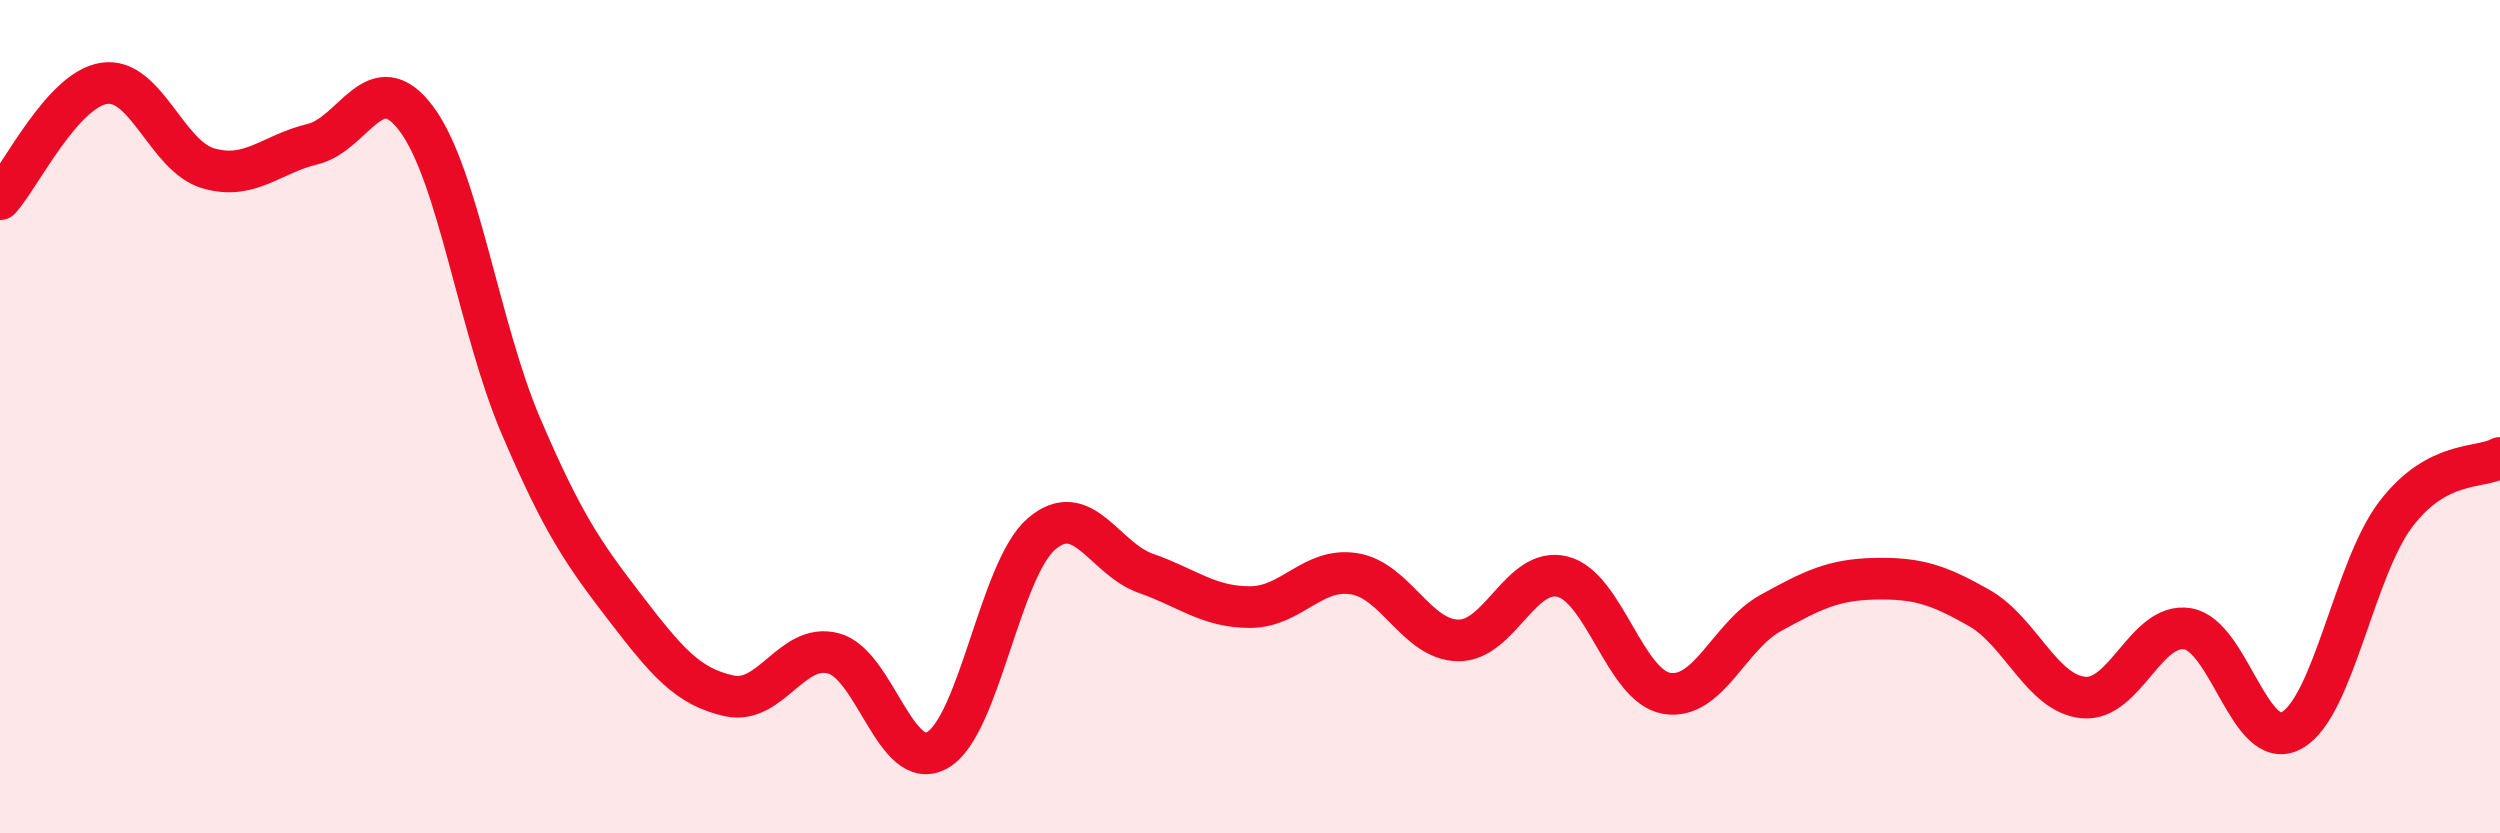 
    <svg width="60" height="20" viewBox="0 0 60 20" xmlns="http://www.w3.org/2000/svg">
      <path
        d="M 0,4.78 C 0.5,4.22 1.5,2.15 2.5,2 C 3.5,1.85 4,3.75 5,4.04 C 6,4.33 6.5,3.7 7.5,3.46 C 8.5,3.22 9,1.51 10,2.86 C 11,4.21 11.5,7.88 12.5,10.22 C 13.5,12.56 14,13.28 15,14.58 C 16,15.88 16.5,16.48 17.5,16.7 C 18.5,16.92 19,15.42 20,15.68 C 21,15.94 21.5,18.57 22.5,18 C 23.5,17.43 24,13.66 25,12.81 C 26,11.96 26.5,13.41 27.5,13.76 C 28.5,14.11 29,14.57 30,14.57 C 31,14.57 31.5,13.61 32.5,13.77 C 33.5,13.93 34,15.36 35,15.37 C 36,15.38 36.5,13.59 37.5,13.84 C 38.5,14.09 39,16.47 40,16.64 C 41,16.81 41.5,15.26 42.5,14.71 C 43.5,14.16 44,13.91 45,13.89 C 46,13.87 46.5,14.02 47.5,14.59 C 48.5,15.16 49,16.64 50,16.74 C 51,16.84 51.5,14.93 52.5,15.09 C 53.5,15.25 54,18.08 55,17.53 C 56,16.98 56.5,13.65 57.5,12.34 C 58.5,11.03 59.5,11.26 60,10.99L60 20L0 20Z"
        fill="#EB0A25"
        opacity="0.1"
        stroke-linecap="round"
        stroke-linejoin="round"
      />
      <path
        d="M 0,4.78 C 0.5,4.22 1.5,2.15 2.5,2 C 3.5,1.85 4,3.75 5,4.04 C 6,4.33 6.5,3.7 7.5,3.46 C 8.5,3.22 9,1.51 10,2.86 C 11,4.21 11.5,7.88 12.5,10.22 C 13.5,12.56 14,13.28 15,14.58 C 16,15.88 16.5,16.48 17.5,16.7 C 18.5,16.92 19,15.42 20,15.68 C 21,15.94 21.5,18.57 22.5,18 C 23.5,17.43 24,13.66 25,12.81 C 26,11.96 26.5,13.41 27.5,13.76 C 28.5,14.11 29,14.57 30,14.57 C 31,14.57 31.5,13.61 32.5,13.77 C 33.5,13.93 34,15.36 35,15.37 C 36,15.38 36.5,13.59 37.5,13.84 C 38.5,14.09 39,16.47 40,16.64 C 41,16.81 41.5,15.26 42.5,14.71 C 43.5,14.16 44,13.91 45,13.89 C 46,13.87 46.5,14.02 47.5,14.59 C 48.5,15.16 49,16.64 50,16.74 C 51,16.84 51.5,14.93 52.5,15.09 C 53.5,15.25 54,18.08 55,17.53 C 56,16.98 56.5,13.65 57.5,12.34 C 58.5,11.03 59.5,11.26 60,10.99"
        stroke="#EB0A25"
        stroke-width="1"
        fill="none"
        stroke-linecap="round"
        stroke-linejoin="round"
      />
    </svg>
  